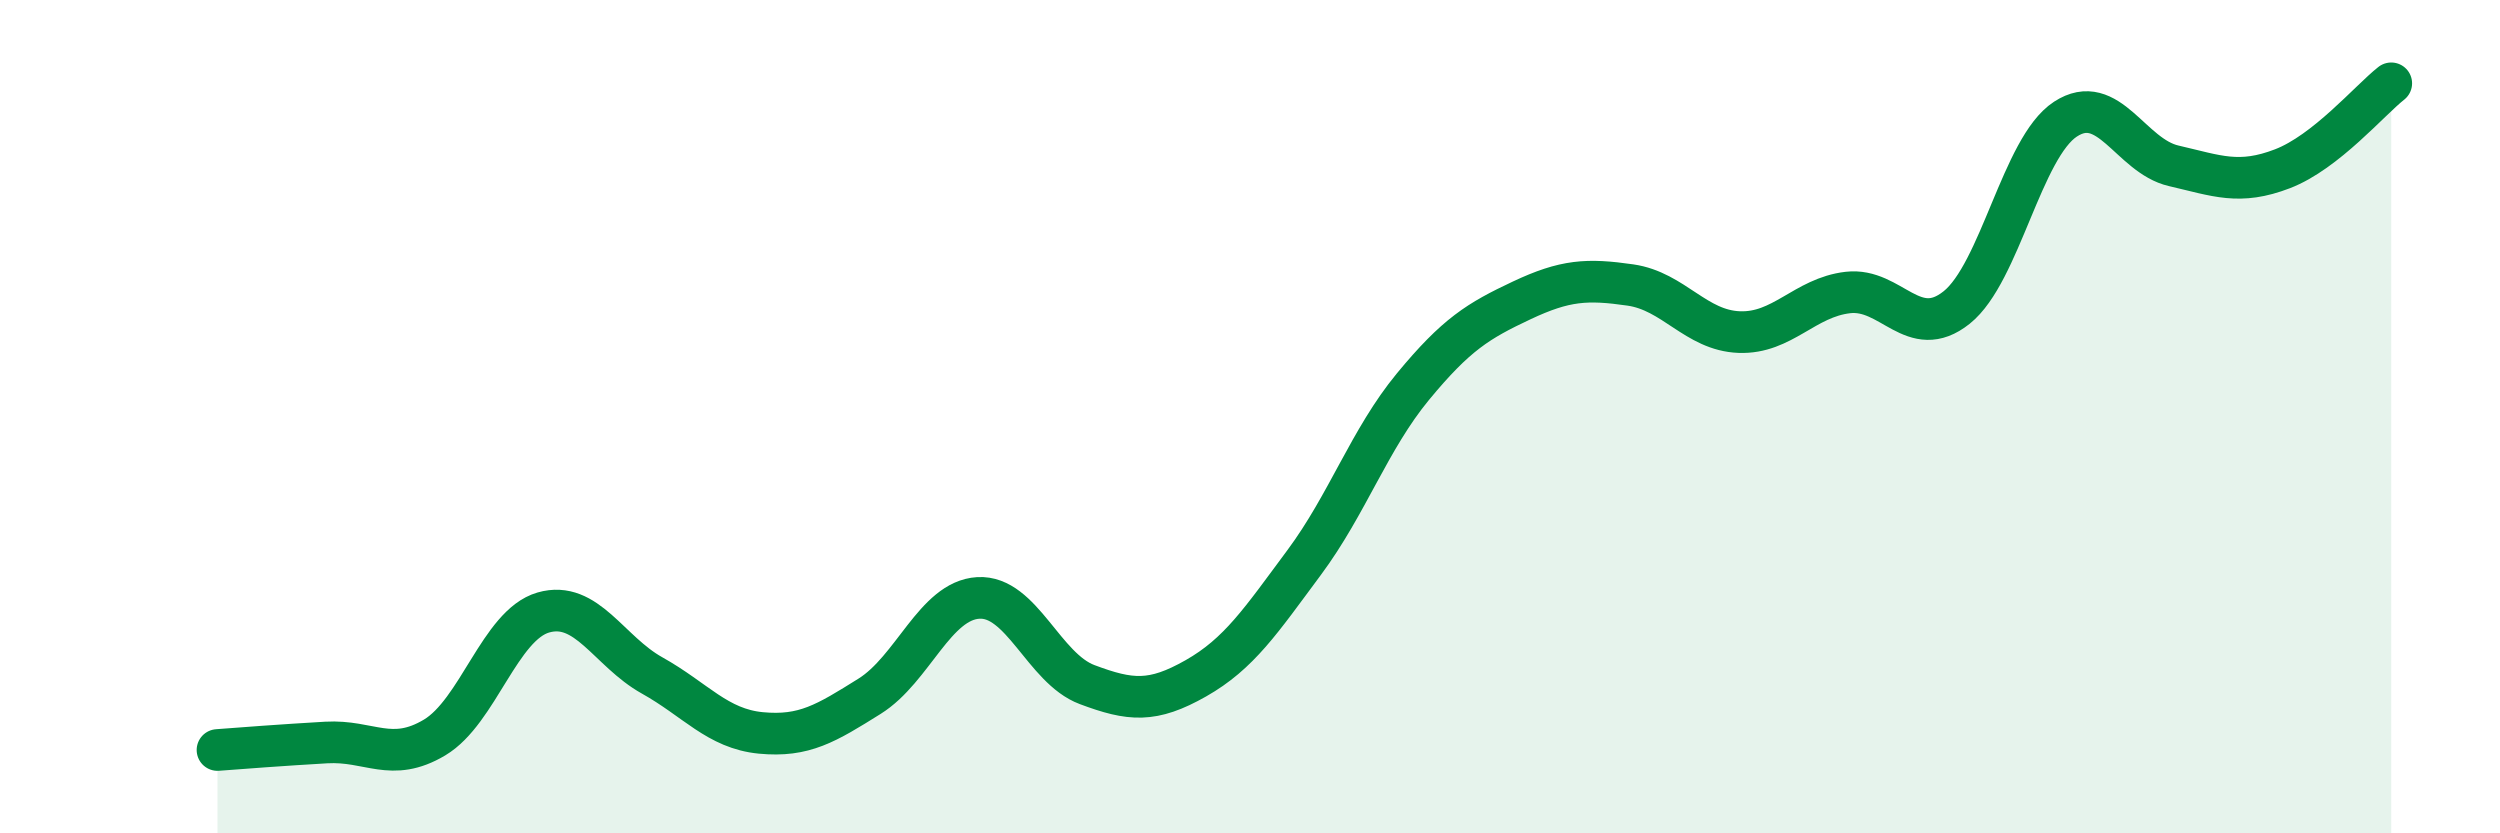 
    <svg width="60" height="20" viewBox="0 0 60 20" xmlns="http://www.w3.org/2000/svg">
      <path
        d="M 5.22,18 C 5.74,17.96 6.79,17.88 7.83,17.82 C 8.87,17.76 9.39,18.32 10.43,17.7 C 11.47,17.08 12,15 13.04,14.7 C 14.08,14.4 14.61,15.63 15.65,16.21 C 16.69,16.79 17.22,17.49 18.26,17.59 C 19.3,17.69 19.83,17.36 20.87,16.71 C 21.91,16.06 22.44,14.41 23.48,14.35 C 24.52,14.29 25.05,16.04 26.09,16.43 C 27.13,16.82 27.66,16.87 28.7,16.28 C 29.74,15.69 30.26,14.9 31.3,13.5 C 32.34,12.1 32.87,10.54 33.91,9.28 C 34.95,8.02 35.48,7.7 36.52,7.21 C 37.56,6.72 38.09,6.69 39.13,6.84 C 40.17,6.99 40.7,7.93 41.74,7.97 C 42.78,8.01 43.31,7.14 44.35,7.02 C 45.39,6.9 45.92,8.21 46.96,7.38 C 48,6.55 48.53,3.54 49.57,2.86 C 50.61,2.18 51.13,3.74 52.17,3.98 C 53.21,4.22 53.74,4.45 54.78,4.05 C 55.82,3.65 56.87,2.41 57.39,2L57.39 20L5.22 20Z"
        fill="#008740"
        opacity="0.1"
        stroke-linecap="round"
        stroke-linejoin="round"
      />
      <path
        d="M 5.22,18 C 5.74,17.96 6.79,17.88 7.83,17.82 C 8.87,17.76 9.39,18.32 10.43,17.7 C 11.47,17.08 12,15 13.04,14.7 C 14.08,14.4 14.61,15.63 15.65,16.21 C 16.69,16.79 17.22,17.49 18.26,17.59 C 19.3,17.69 19.83,17.36 20.87,16.71 C 21.91,16.06 22.44,14.41 23.48,14.35 C 24.52,14.29 25.05,16.04 26.09,16.43 C 27.13,16.82 27.66,16.87 28.7,16.28 C 29.74,15.69 30.26,14.9 31.3,13.5 C 32.34,12.1 32.87,10.54 33.91,9.28 C 34.95,8.02 35.48,7.7 36.52,7.21 C 37.56,6.72 38.09,6.69 39.13,6.84 C 40.17,6.99 40.7,7.93 41.74,7.97 C 42.78,8.01 43.31,7.14 44.35,7.02 C 45.39,6.9 45.92,8.21 46.96,7.38 C 48,6.55 48.53,3.54 49.57,2.86 C 50.61,2.18 51.13,3.74 52.17,3.98 C 53.21,4.22 53.74,4.45 54.78,4.05 C 55.82,3.65 56.87,2.41 57.39,2"
        stroke="#008740"
        stroke-width="1"
        fill="none"
        stroke-linecap="round"
        stroke-linejoin="round"
      />
    </svg>
  